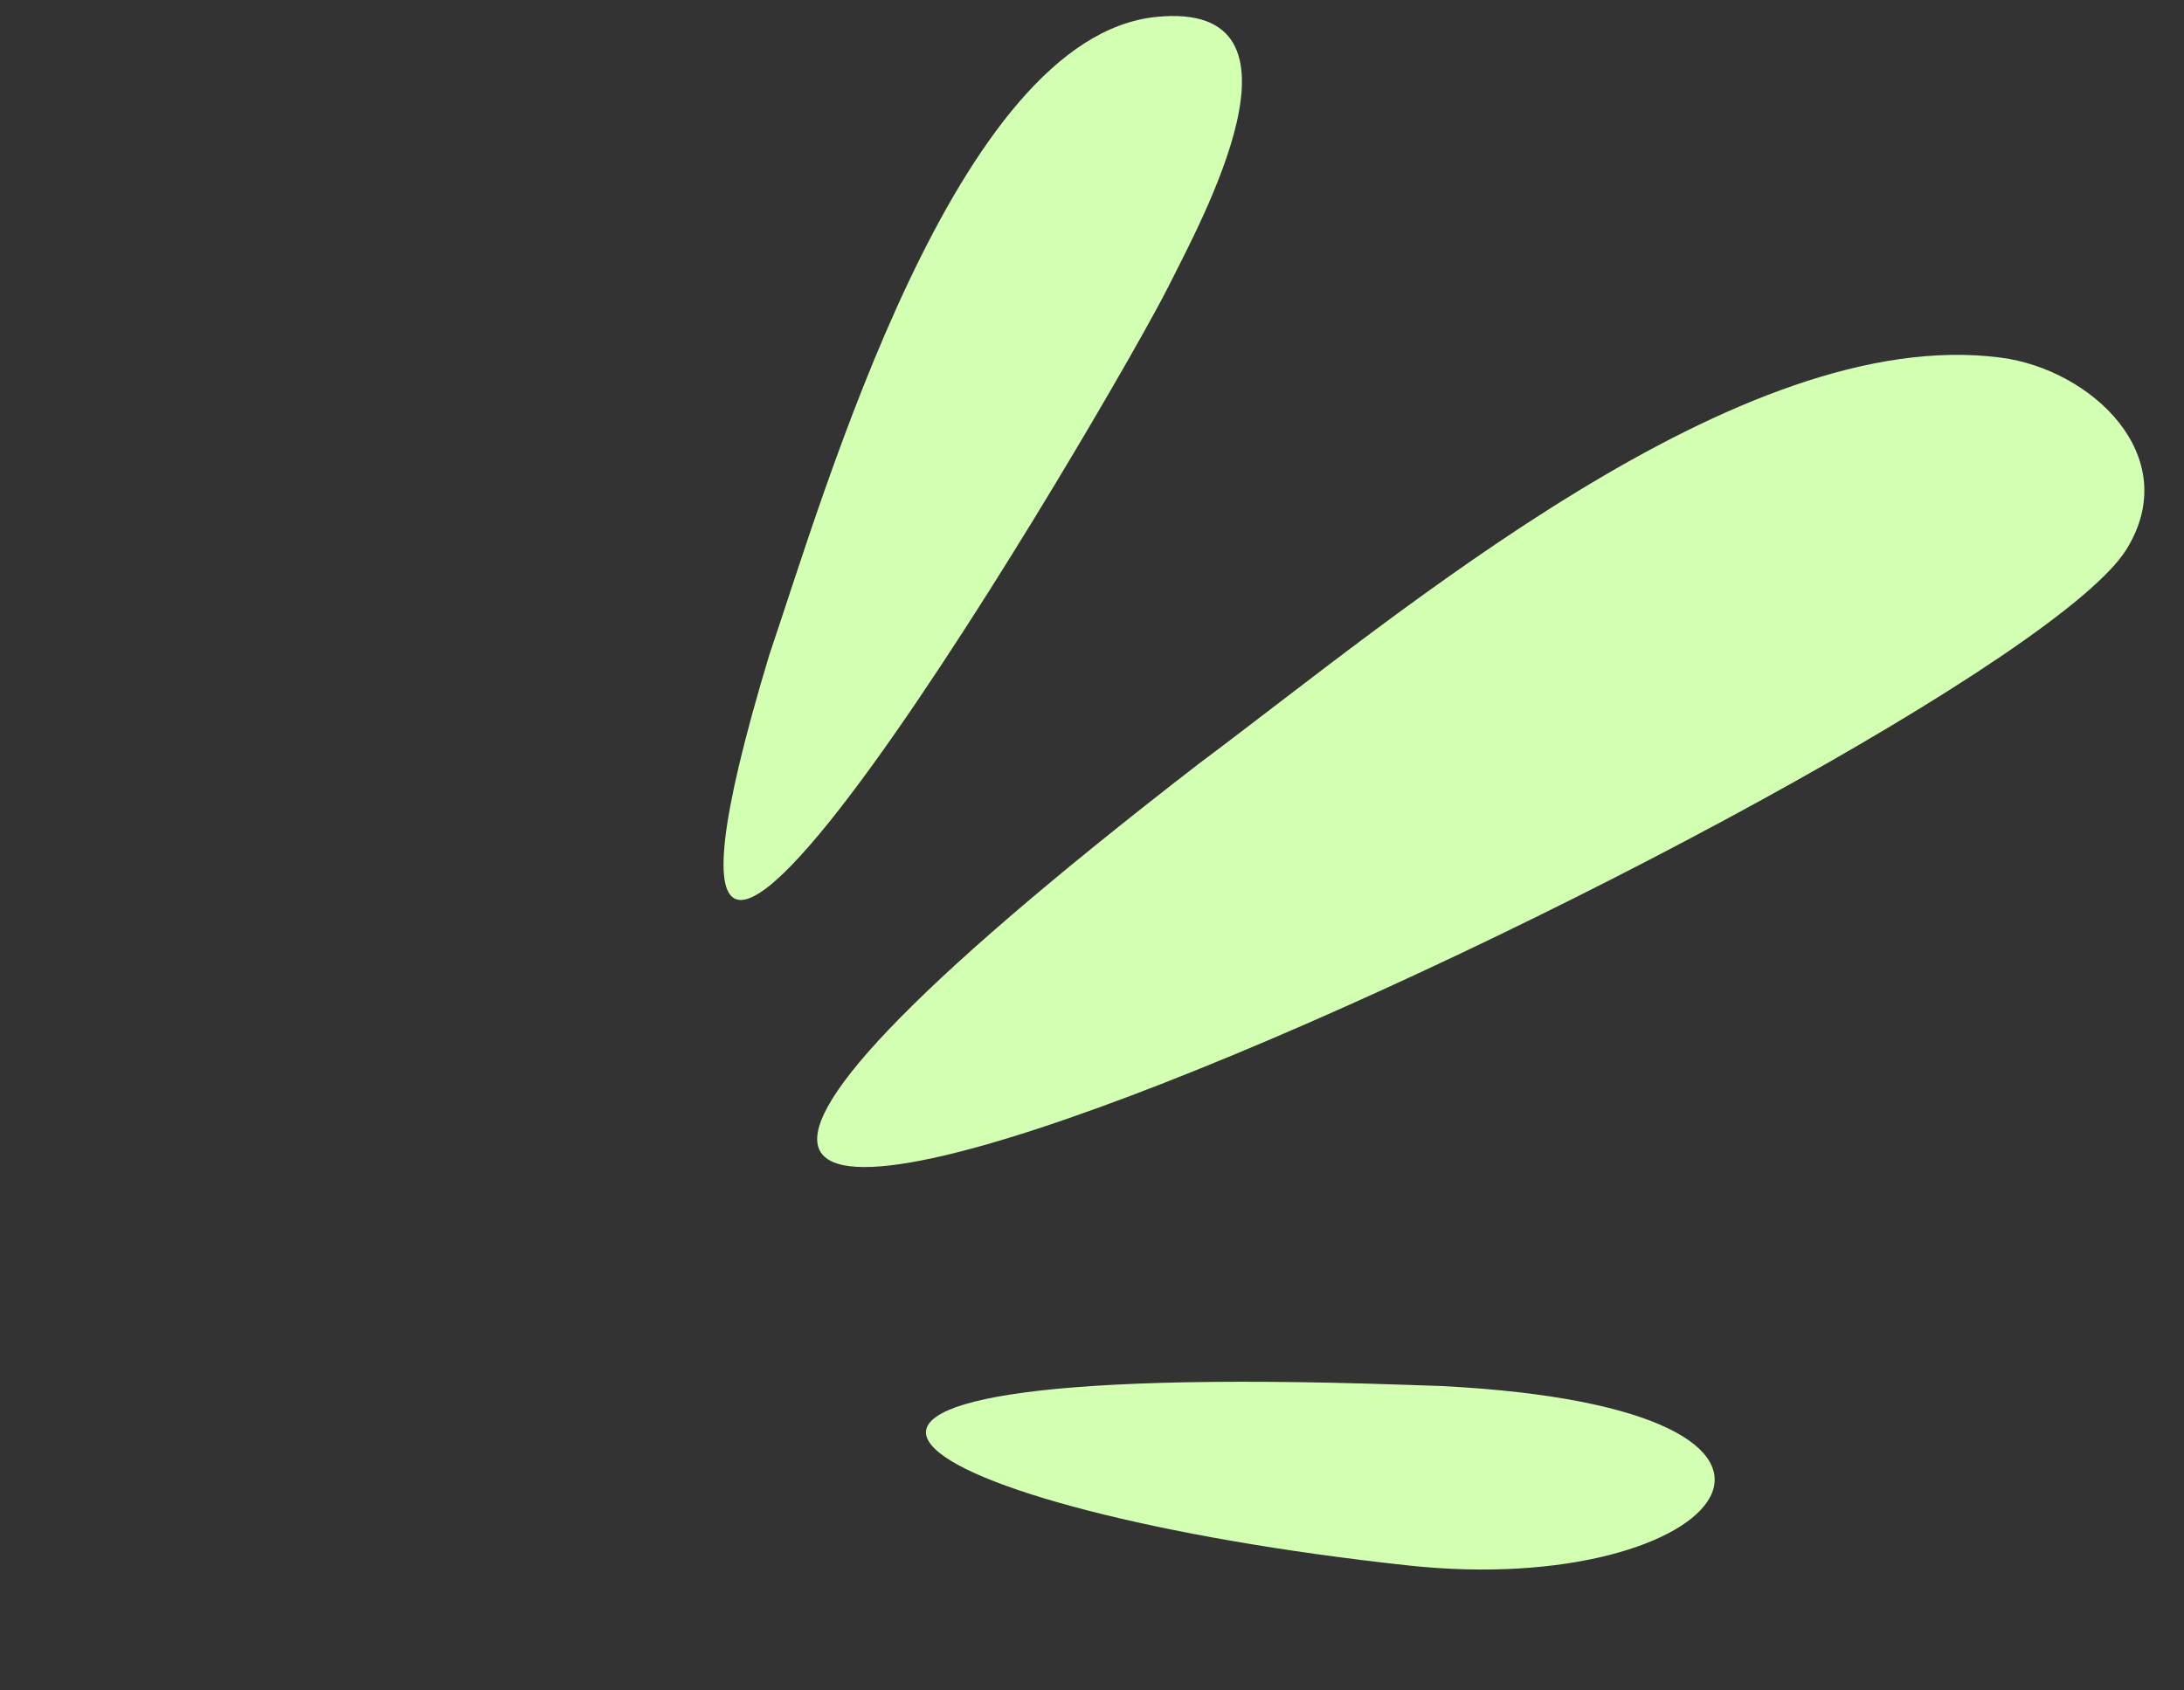 <?xml version="1.0" encoding="UTF-8" standalone="no"?><svg xmlns="http://www.w3.org/2000/svg" xmlns:xlink="http://www.w3.org/1999/xlink" clip-rule="evenodd" fill="#000000" fill-rule="evenodd" height="3652" image-rendering="optimizeQuality" preserveAspectRatio="xMidYMid meet" shape-rendering="geometricPrecision" text-rendering="geometricPrecision" version="1" viewBox="-1563.1 -34.6 4718.2 3652.0" width="4718.2" zoomAndPan="magnify"><rect x="-1563.1" y="-34.6" width="4718.2" height="3652.0" fill="#333333" stroke="none"/><g><g fill="#d3ffb3" id="change1_1"><path d="M99.14 1379.73c-446.14,1475.69 751.55,-572.07 863.95,-799.11 65.03,-131.35 333.52,-615.24 -28.57,-578.65 -432.28,43.68 -714.21,1021.61 -835.38,1377.76z"/><path d="M1026.53 1615.89c-2589.66,2001.52 1725.11,-9.31 2004.73,-464.08 123.84,-201.4 -76.38,-388.04 -271.84,-413.63 -564.66,-73.94 -1298.46,553.48 -1732.89,877.71z"/><path d="M1551.24 2960.43c960.71,49.3 610.04,461.67 -72.45,387.68 -1084.66,-117.6 -1654.3,-445.44 -20.7,-390.8l93.15 3.12z"/></g></g></svg>